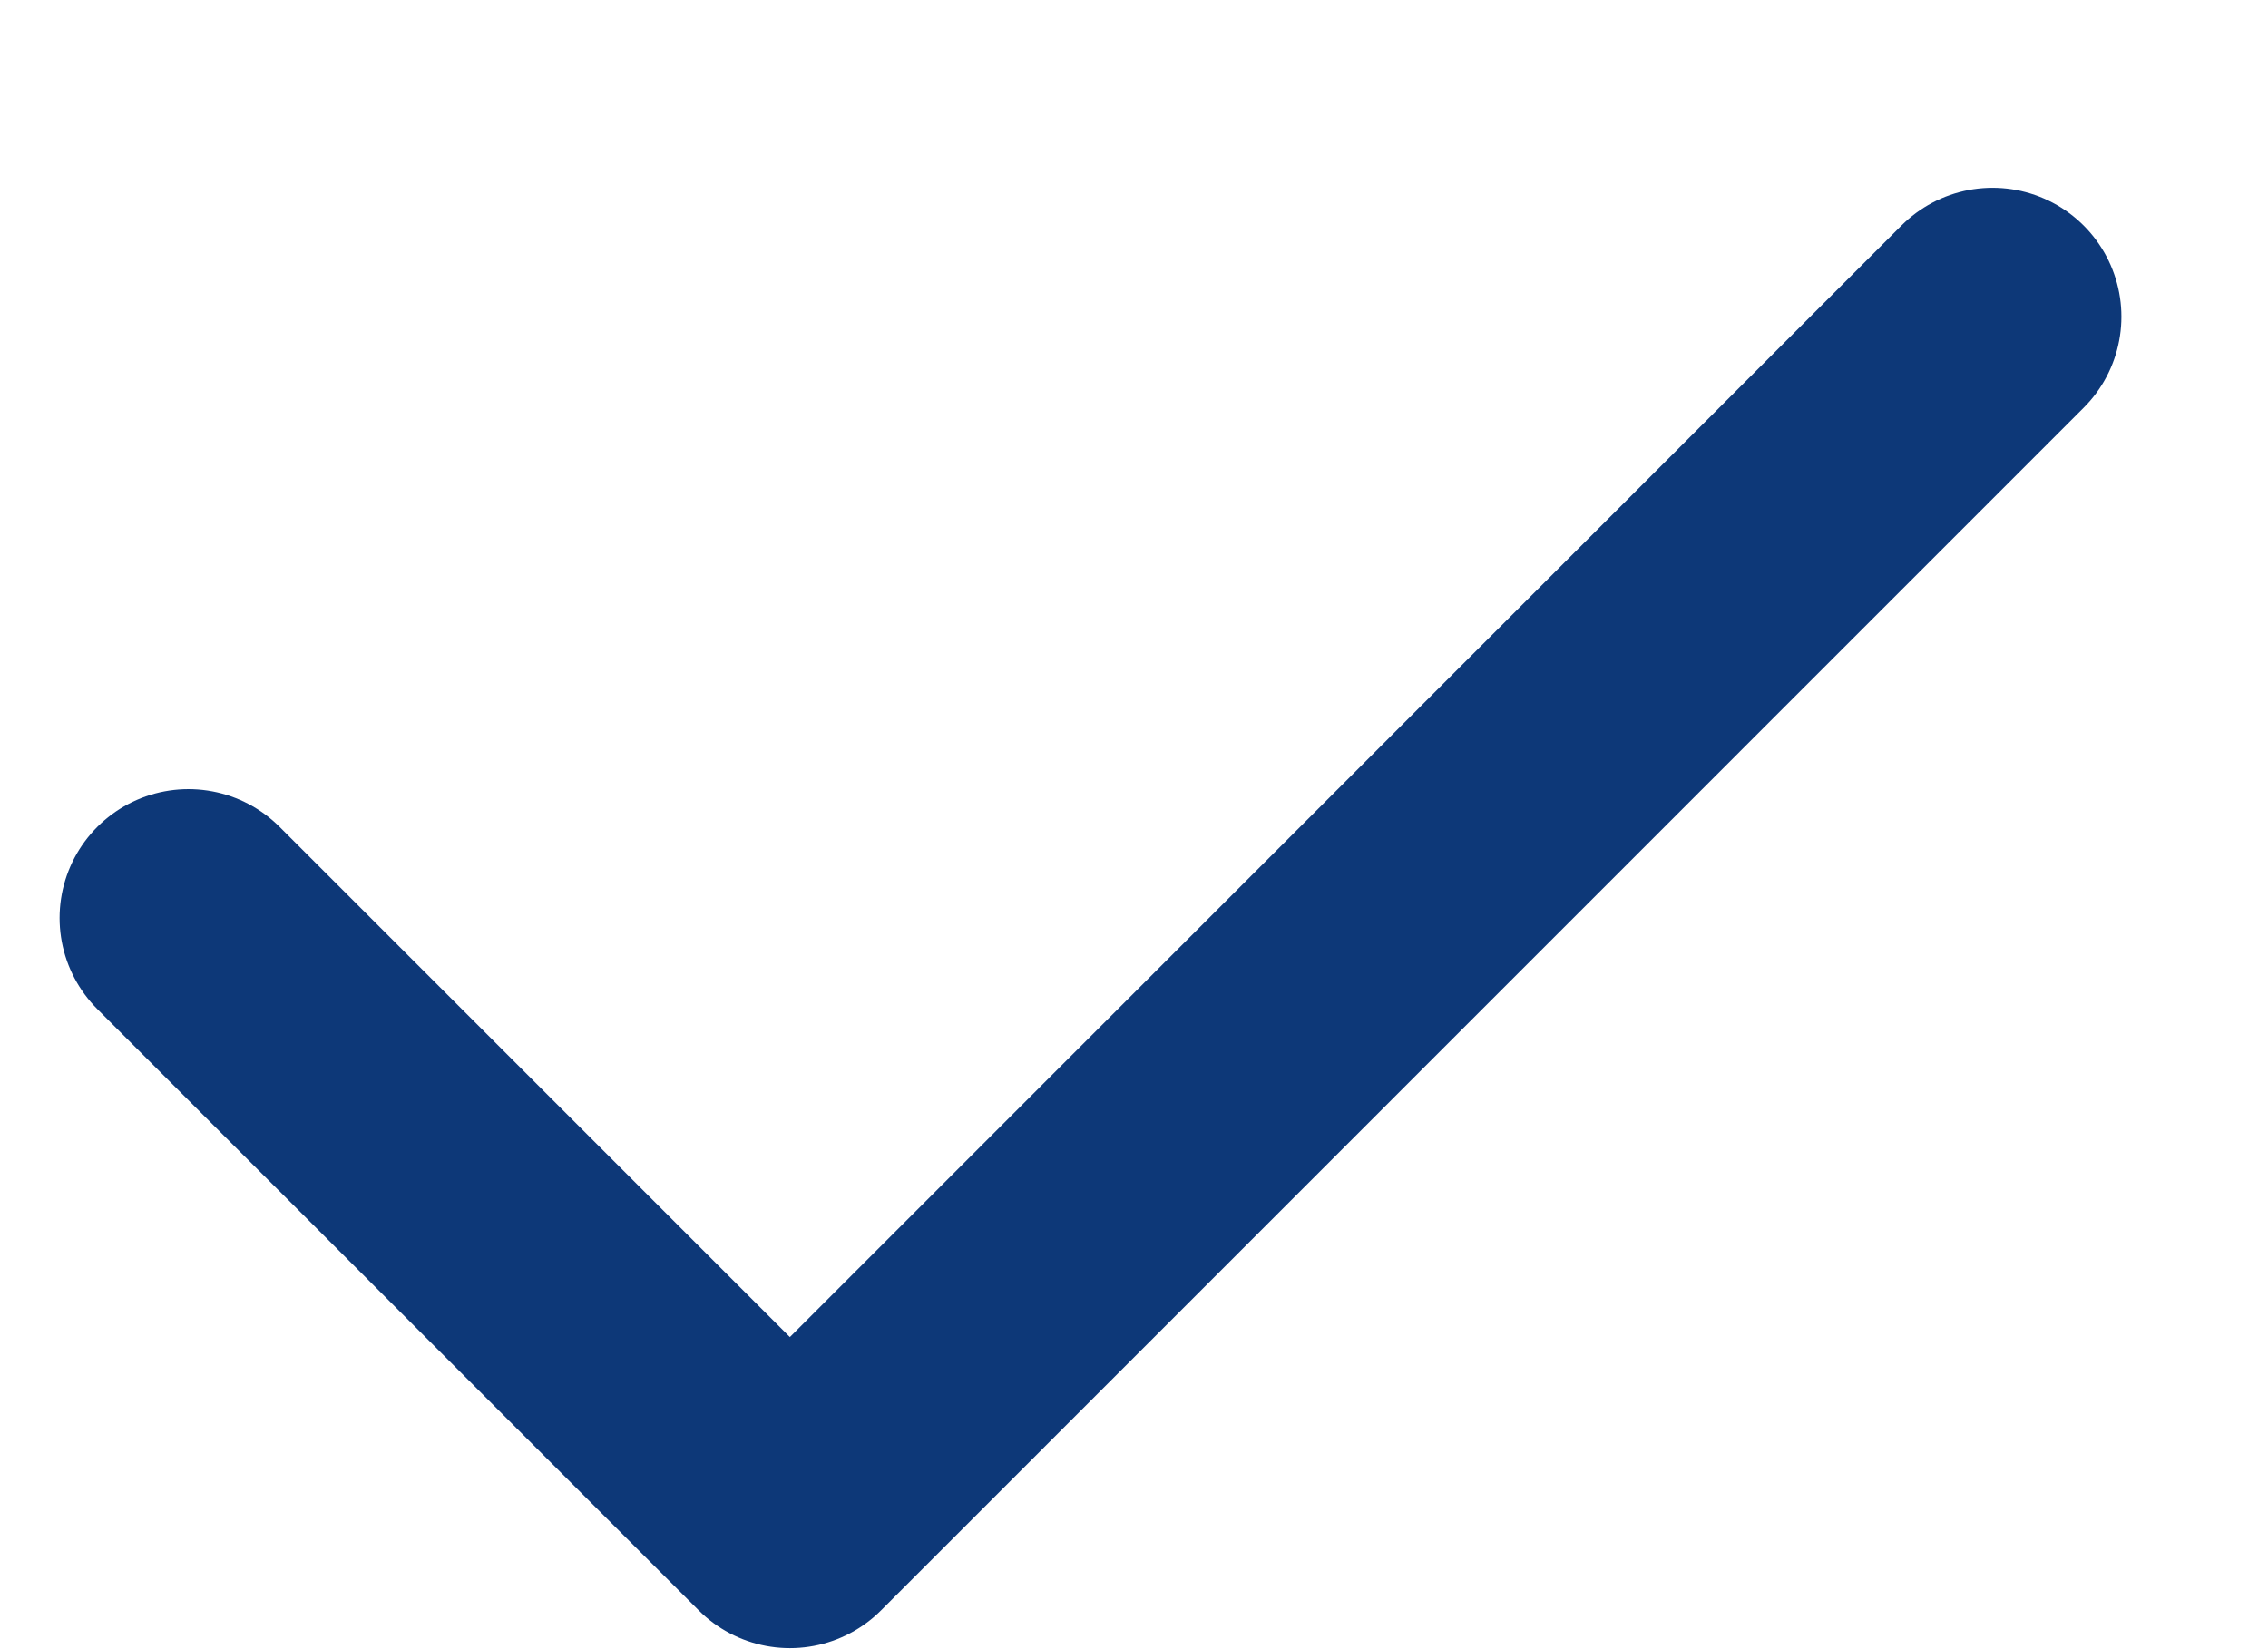<svg width="11" height="8" viewBox="0 0 11 8" fill="none" xmlns="http://www.w3.org/2000/svg">
<path d="M0.914 4.453L3.831 7.37L9.664 1.536" stroke="#0D3878" stroke-width="1.25" stroke-linecap="round" stroke-linejoin="round"/>
</svg>
